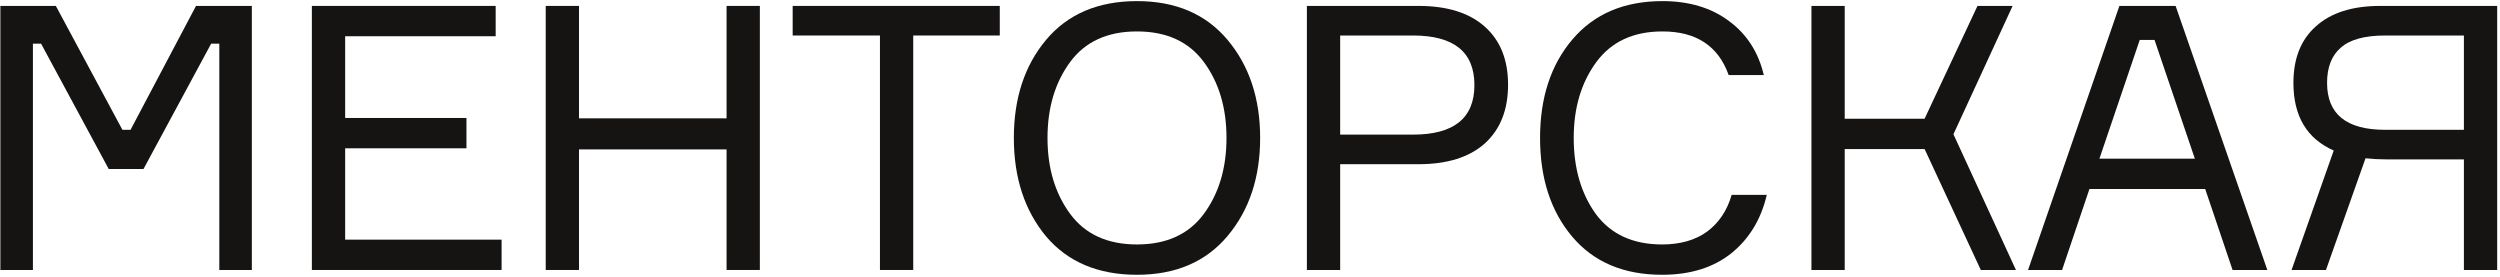 <?xml version="1.0" encoding="UTF-8"?> <svg xmlns="http://www.w3.org/2000/svg" width="676" height="75" viewBox="0 0 676 75" fill="none"> <path d="M0.1 73L0.1 1.6L15.1 1.6L33.1 35.1H35.3L53 1.6L68.1 1.6L68.1 73H59.3L59.3 11.8H57.1L38.8 45.7H29.4L11.1 11.8H8.9L8.9 73H0.1Z" fill="#161313"></path> <path d="M93.33 64.8L135.63 64.8V73L84.33 73L84.33 1.6L134.03 1.6V9.8L93.33 9.8V31.9L126.13 31.9V40.1L93.33 40.1L93.33 64.8Z" fill="#161313"></path> <path d="M196.464 1.6L205.464 1.6V73H196.464V40.4H156.564V73H147.564V1.6L156.564 1.6V32L196.464 32V1.6Z" fill="#161313"></path> <path d="M270.339 1.6V9.6L246.939 9.6V73H237.939V9.6L214.339 9.6V1.6L270.339 1.6Z" fill="#161313"></path> <path d="M307.444 0.3C317.911 0.3 326.077 3.8 331.944 10.8C337.811 17.8 340.744 26.633 340.744 37.3C340.744 47.967 337.811 56.8 331.944 63.8C326.077 70.8 317.911 74.3 307.444 74.3C296.911 74.3 288.711 70.833 282.844 63.9C277.044 56.9 274.144 48.033 274.144 37.3C274.144 26.567 277.044 17.733 282.844 10.8C288.711 3.8 296.911 0.3 307.444 0.3ZM289.344 57.8C293.411 63.333 299.444 66.1 307.444 66.1C315.444 66.1 321.477 63.333 325.544 57.8C329.611 52.267 331.644 45.433 331.644 37.3C331.644 29.167 329.611 22.333 325.544 16.8C321.477 11.267 315.444 8.5 307.444 8.5C299.444 8.5 293.411 11.267 289.344 16.8C285.277 22.333 283.244 29.167 283.244 37.3C283.244 45.433 285.277 52.267 289.344 57.8Z" fill="#161313"></path> <path d="M353.381 1.6L383.581 1.6C391.314 1.6 397.281 3.467 401.481 7.2C405.681 10.933 407.781 16.167 407.781 22.9C407.781 29.7 405.681 35 401.481 38.8C397.281 42.533 391.314 44.4 383.581 44.4L362.381 44.4V73H353.381V1.6ZM362.381 36.4L382.081 36.4C393.148 36.4 398.681 31.933 398.681 23C398.681 14.067 393.148 9.6 382.081 9.6L362.381 9.6V36.4Z" fill="#161313"></path> <path d="M468.233 52.7H477.733C476.2 59.3 473 64.567 468.133 68.5C463.267 72.367 457.033 74.3 449.433 74.3C439.033 74.3 430.933 70.867 425.133 64C419.333 57.133 416.433 48.233 416.433 37.3C416.433 26.367 419.367 17.467 425.233 10.6C431.1 3.733 439.2 0.3 449.533 0.3C456.733 0.3 462.733 2.1 467.533 5.7C472.333 9.233 475.467 14.1 476.933 20.3L467.433 20.3C464.633 12.433 458.667 8.5 449.533 8.5C441.667 8.5 435.7 11.267 431.633 16.8C427.567 22.333 425.533 29.167 425.533 37.3C425.533 45.5 427.533 52.367 431.533 57.9C435.6 63.367 441.567 66.1 449.433 66.1C454.367 66.1 458.433 64.933 461.633 62.6C464.833 60.2 467.033 56.9 468.233 52.7Z" fill="#161313"></path> <path d="M489.811 73V1.6L498.811 1.6V32.1H520.411L534.711 1.6L544.211 1.6L528.211 36.3L545.111 73H535.611L520.411 40.3L498.811 40.3V73H489.811Z" fill="#161313"></path> <path d="M603.686 73L596.286 51.1H564.986L557.586 73H548.386L573.086 1.6L588.286 1.6L613.086 73H603.686ZM578.586 10.8L567.686 42.9H593.486L582.586 10.8L578.586 10.8Z" fill="#161313"></path> <path d="M643.639 1.6L675.239 1.6V73H666.239V43.1H645.439C643.439 43.1 641.505 43 639.639 42.8L628.939 73H619.639L631.039 40.7C623.772 37.5 620.139 31.4 620.139 22.4C620.139 15.8 622.172 10.7 626.239 7.1C630.305 3.433 636.105 1.6 643.639 1.6ZM644.939 35.1H666.239V9.6L644.939 9.6C639.405 9.6 635.405 10.7 632.939 12.9C630.472 15.033 629.239 18.2 629.239 22.4C629.239 30.867 634.472 35.1 644.939 35.1Z" fill="#161313"></path> </svg> 